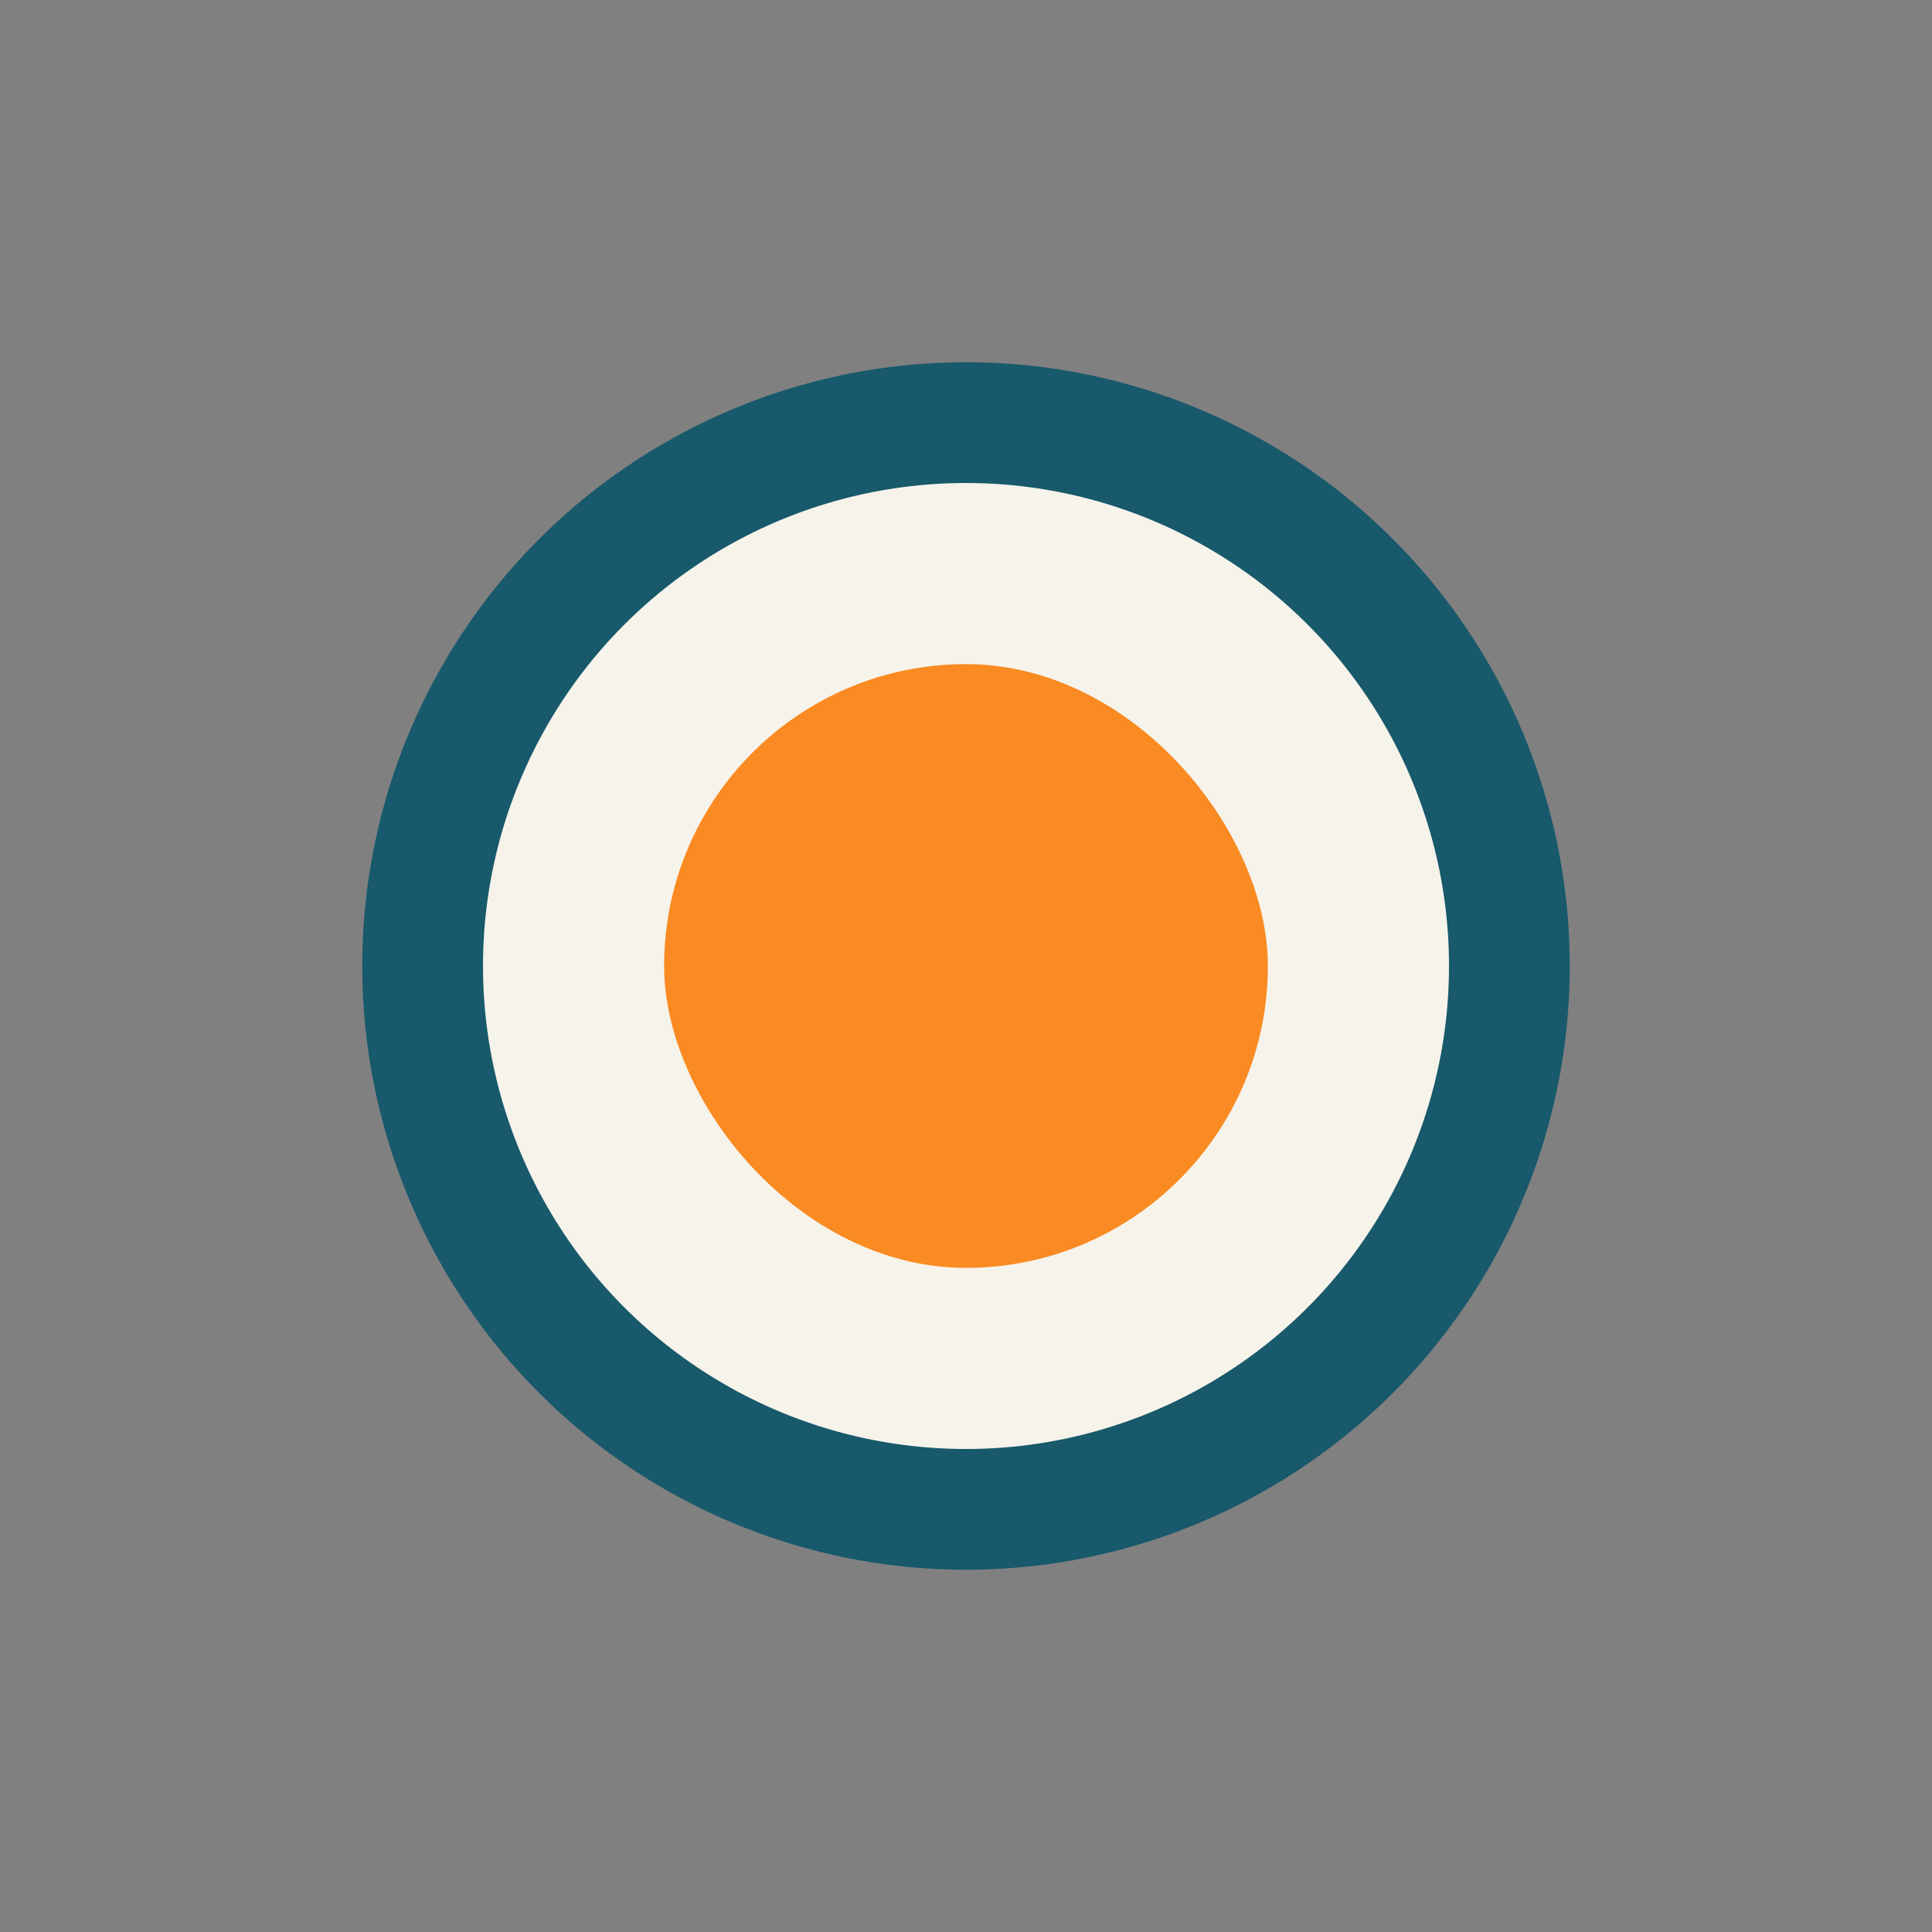 <?xml version="1.0" encoding="UTF-8"?>
<svg xmlns="http://www.w3.org/2000/svg" width="32" height="32" viewBox="0 0 32 32"><rect x="0" y="0" width="32" height="32" fill="#808080" stroke="none"/><circle cx="16" cy="16" r="9" fill="#F6F3EB" stroke="#18596B" stroke-width="2"/><rect x="11" y="11" width="10" height="10" rx="5" fill="#F98B22"/></svg>